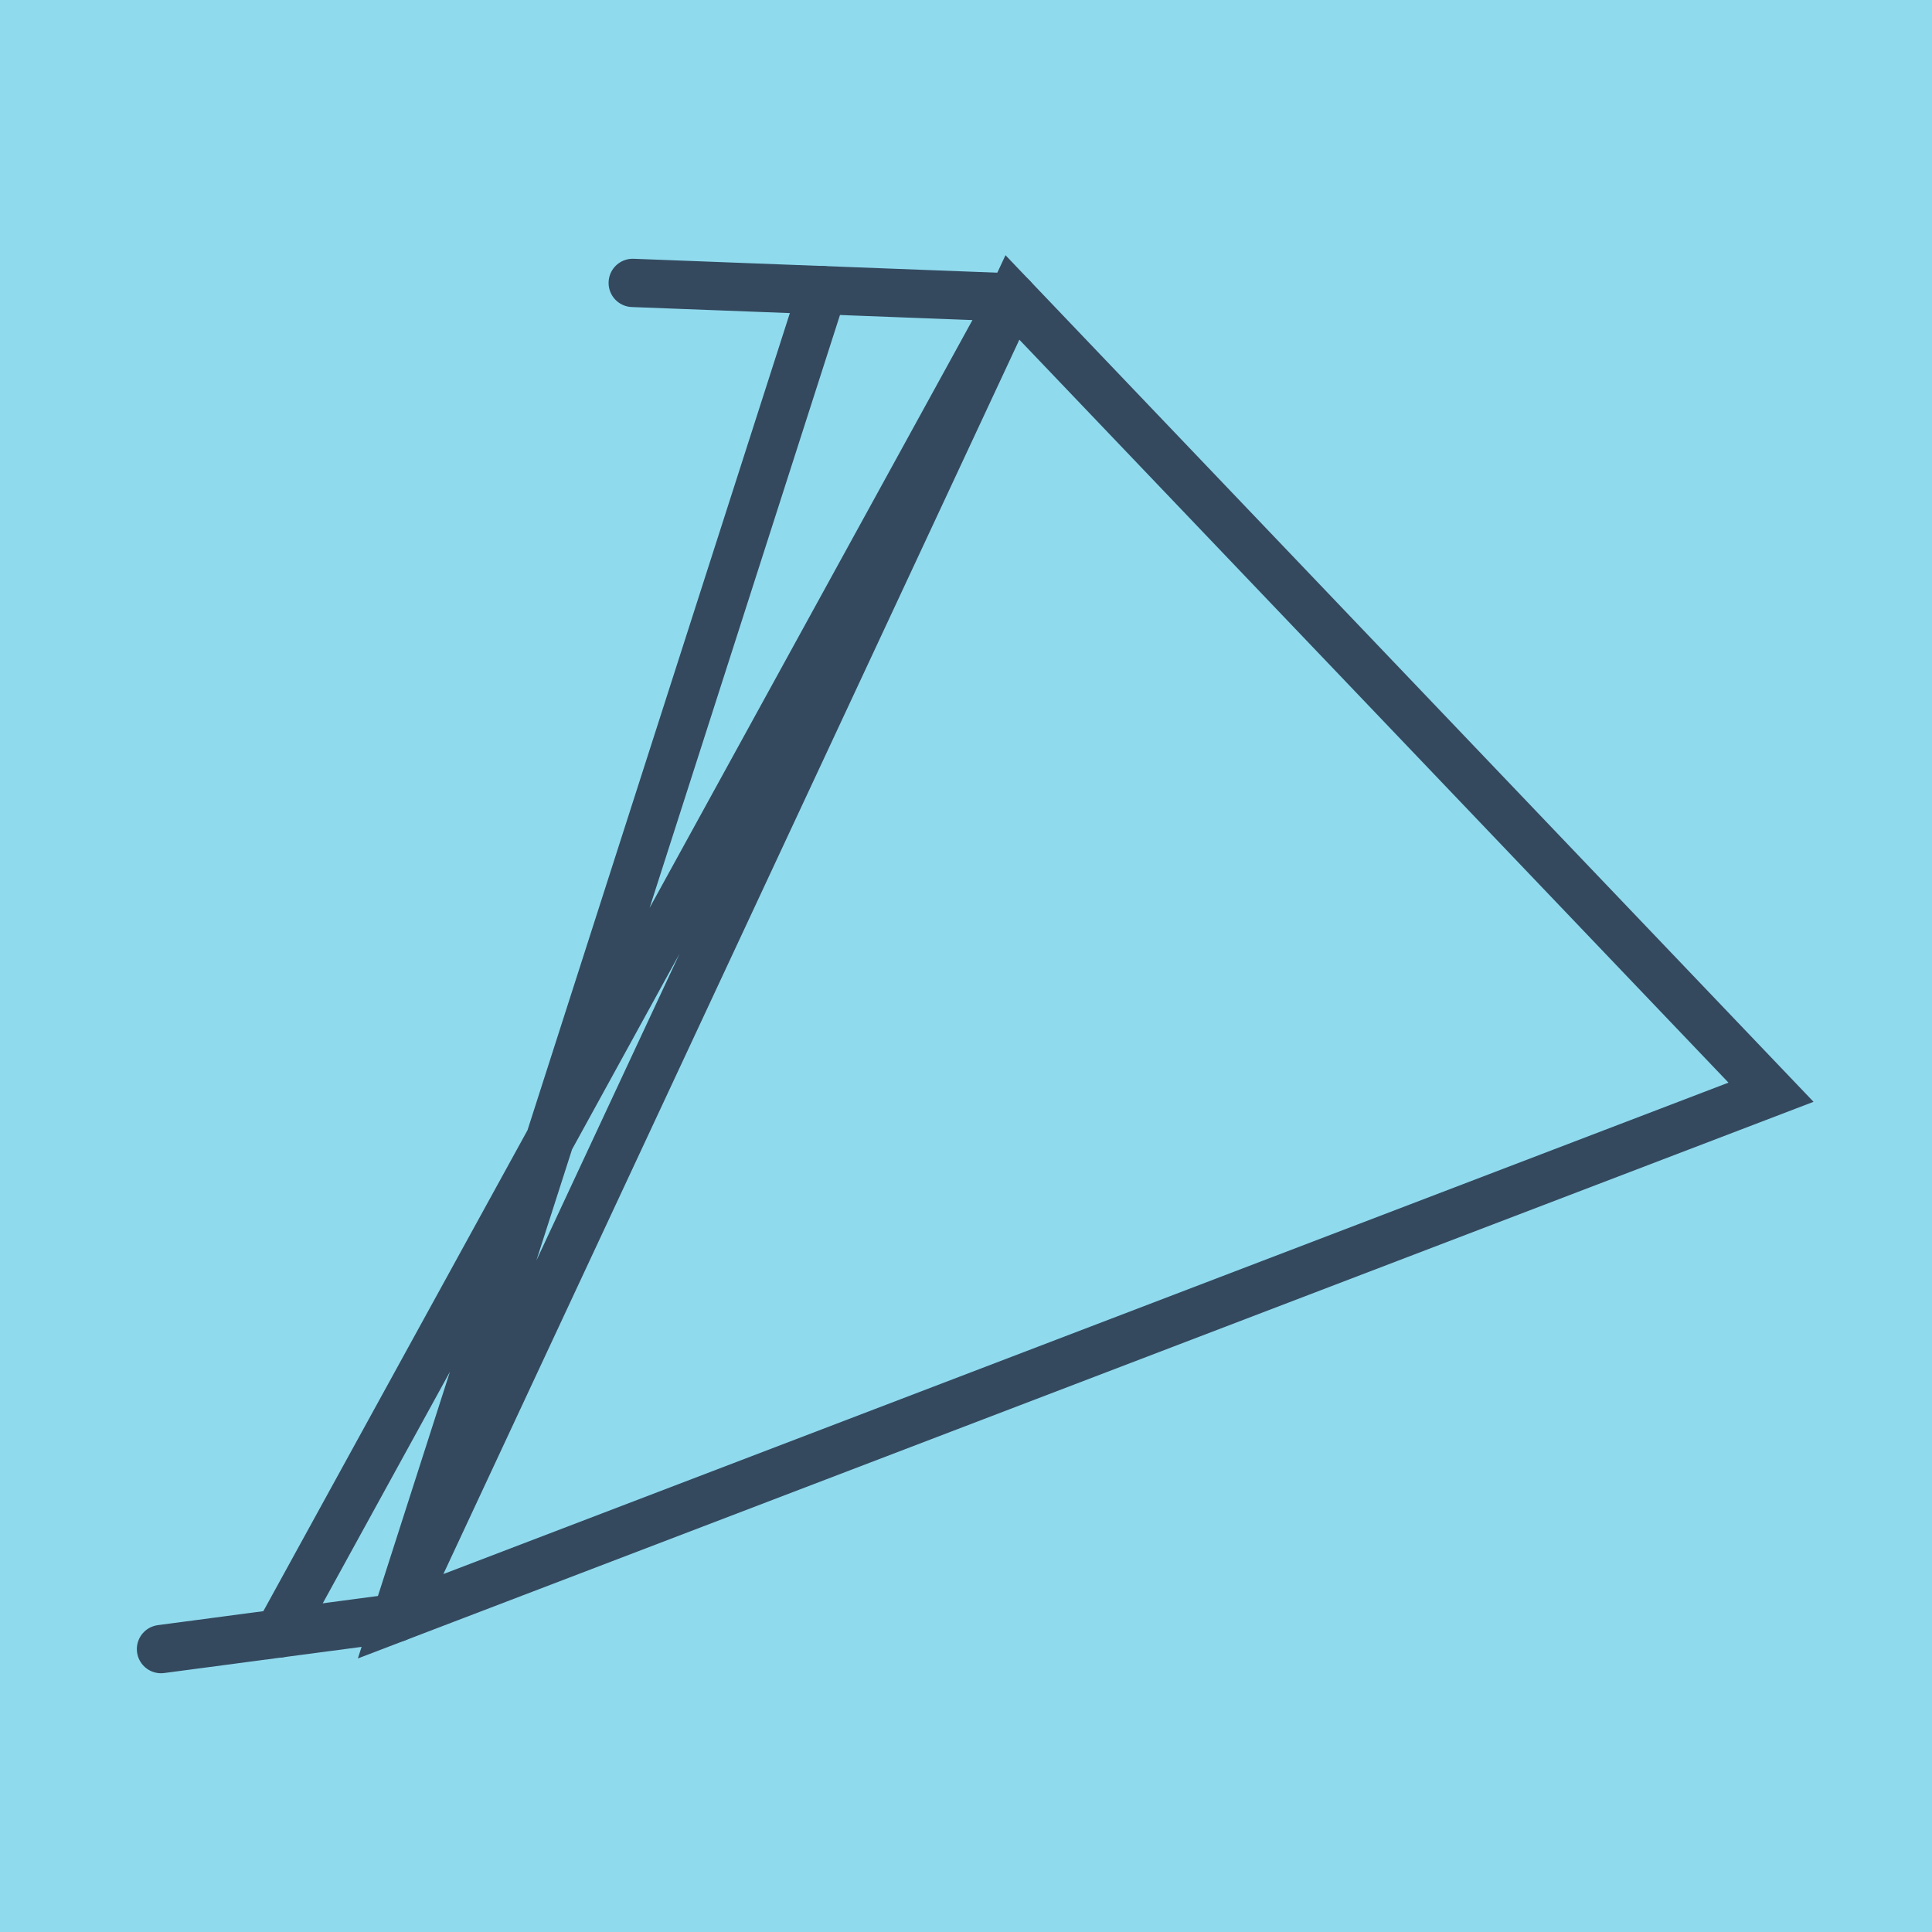 <?xml version="1.0" encoding="utf-8"?>
<!DOCTYPE svg PUBLIC "-//W3C//DTD SVG 1.1//EN" "http://www.w3.org/Graphics/SVG/1.1/DTD/svg11.dtd">
<svg xmlns="http://www.w3.org/2000/svg" xmlns:xlink="http://www.w3.org/1999/xlink" viewBox="-10 -10 120 120" preserveAspectRatio="xMidYMid meet">
	<path style="fill:#90daee" d="M-10-10h120v120H-10z"/>
			<polyline stroke-linecap="round" points="29.3,7.572 52.883,8.475 " style="fill:none;stroke:#34495e;stroke-width: 3px"/>
			<polyline stroke-linecap="round" points="14.612,90.492 0,92.428 " style="fill:none;stroke:#34495e;stroke-width: 3px"/>
			<polyline stroke-linecap="round" points="41.092,8.023 14.612,90.492 100,57.84 52.883,8.475 14.612,90.492 52.883,8.475 7.306,91.46 " style="fill:none;stroke:#34495e;stroke-width: 3px"/>
	</svg>
